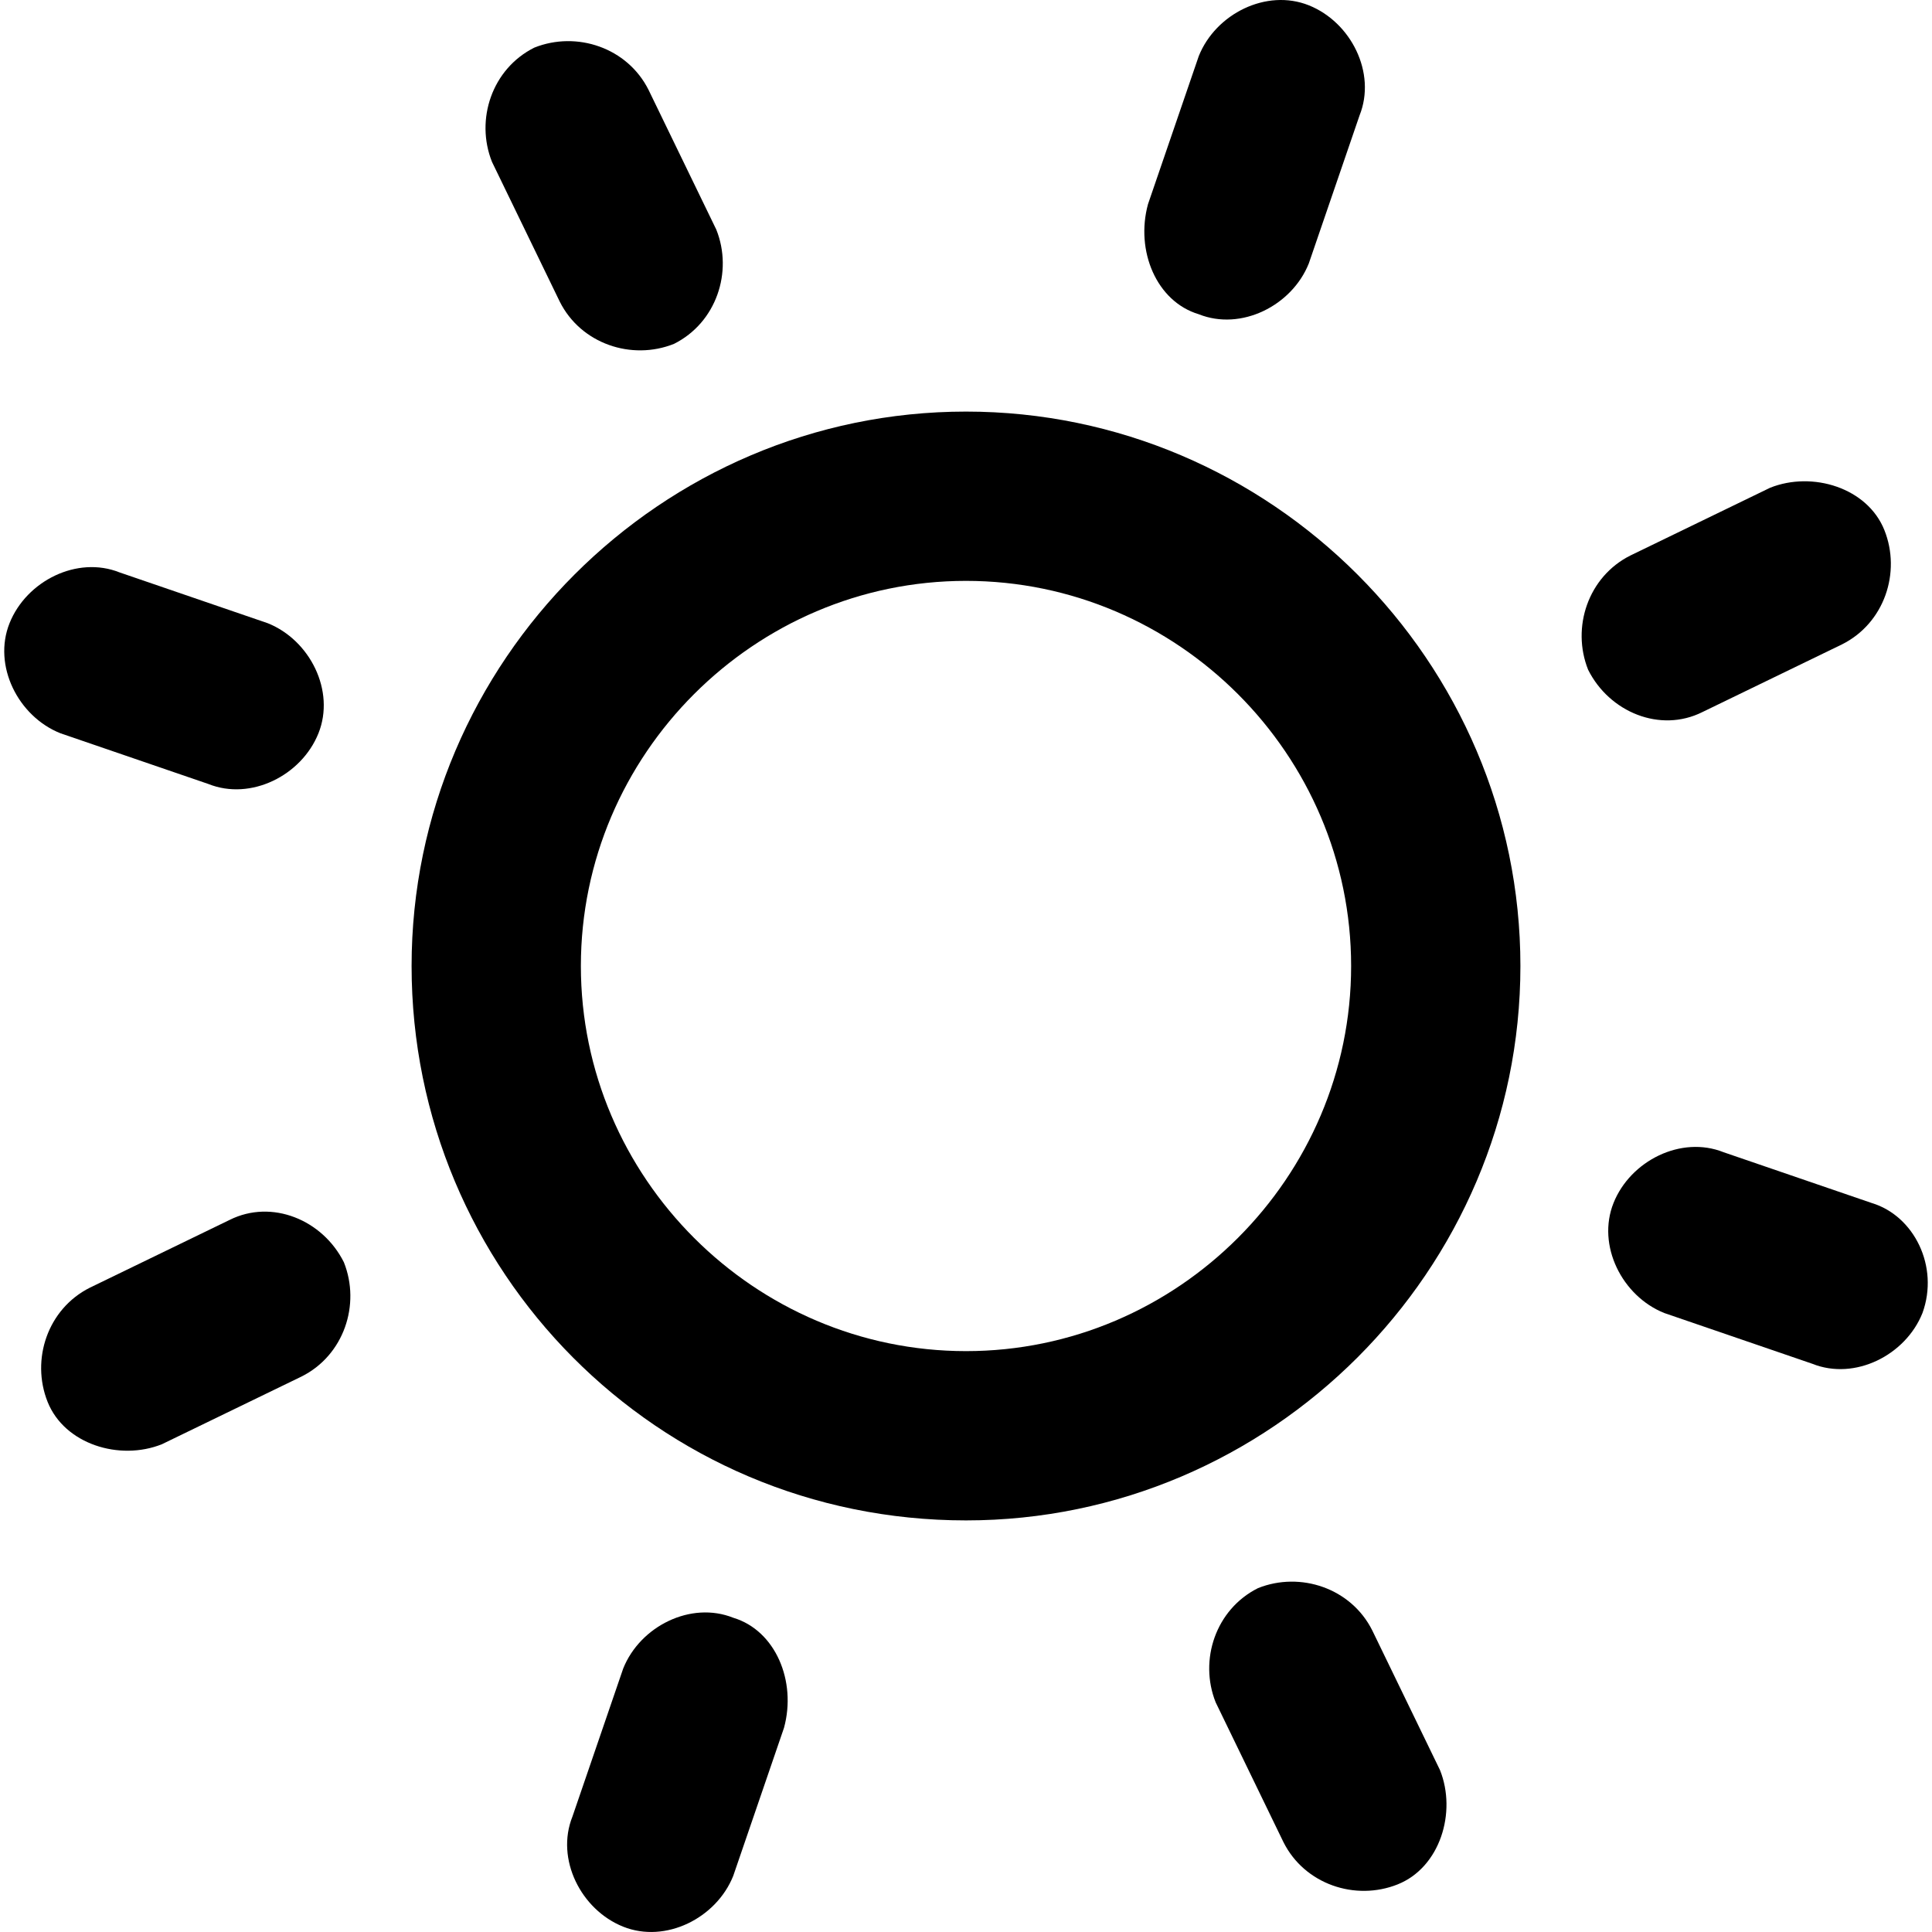 <?xml version="1.0" encoding="iso-8859-1"?>
<!-- Uploaded to: SVG Repo, www.svgrepo.com, Generator: SVG Repo Mixer Tools -->
<svg fill="#000000" height="800px" width="800px" version="1.1" id="Layer_1" xmlns="http://www.w3.org/2000/svg" xmlns:xlink="http://www.w3.org/1999/xlink" 
	 viewBox="0 0 486.94 486.94" xml:space="preserve">
<g>
	<g>
		<path d="M243.47,103.736c-76.8,0-139.733,62.933-139.733,139.733s61.867,139.733,139.733,139.733
			c76.8,0,139.733-62.933,139.733-139.733S320.27,103.736,243.47,103.736z M243.47,340.537c-53.333,0-97.067-43.733-97.067-97.067
			c0-53.333,43.733-97.067,97.067-97.067s97.067,43.733,97.067,97.067C340.537,296.803,296.803,340.537,243.47,340.537z"/>
	</g>
</g>
<g>
	<g>
		<path d="M329.87,1.336c-10.667-4.267-23.467,2.133-27.733,12.8l-12.8,37.333c-3.2,11.733,2.133,24.533,12.8,27.733
			c10.667,4.267,23.467-2.133,27.733-12.8l12.8-37.333C346.937,18.403,340.537,5.603,329.87,1.336z"/>
	</g>
</g>
<g>
	<g>
		<path d="M184.803,407.736c-10.667-4.267-23.467,2.133-27.733,12.8l-12.8,37.333c-4.267,10.667,2.133,23.467,12.8,27.733
			s23.467-2.133,27.733-12.8l12.8-37.333C200.803,423.736,195.47,410.937,184.803,407.736z"/>
	</g>
</g>
<g>
	<g>
		<path d="M471.737,303.203l-37.333-12.8c-10.667-4.267-23.467,2.133-27.733,12.8c-4.267,10.667,2.133,23.467,12.8,27.733
			l37.333,12.8c10.667,4.267,23.467-2.133,27.733-12.8C488.803,319.203,482.403,306.403,471.737,303.203z"/>
	</g>
</g>
<g>
	<g>
		<path d="M67.47,157.07l-37.333-12.8c-10.667-4.267-23.467,2.133-27.733,12.8s2.133,23.467,12.8,27.733l37.333,12.8
			c10.667,4.267,23.467-2.133,27.733-12.8S78.137,161.336,67.47,157.07z"/>
	</g>
</g>
<g>
	<g>
		<path d="M474.936,133.603c-4.267-10.667-18.133-14.933-28.8-10.667l-35.2,17.067c-10.667,5.333-14.933,18.133-10.667,28.8
			c5.334,10.667,18.133,16,28.8,10.667l35.2-17.067C474.936,157.07,479.203,144.27,474.936,133.603z"/>
	</g>
</g>
<g>
	<g>
		<path d="M86.67,318.137c-5.334-10.667-18.133-16-28.8-10.667l-35.2,17.067c-10.667,5.333-14.933,18.133-10.667,28.8
			c4.267,10.667,18.133,14.933,28.8,10.667l35.2-17.067C86.67,341.603,90.937,328.803,86.67,318.137z"/>
	</g>
</g>
<g>
	<g>
		<path d="M362.937,446.137l-17.067-35.2c-5.333-10.667-18.133-14.933-28.8-10.667c-10.667,5.333-14.933,18.133-10.667,28.8
			l17.067,35.2c5.333,10.667,18.133,14.933,28.8,10.667S367.203,456.803,362.937,446.137z"/>
	</g>
</g>
<g>
	<g>
		<path d="M180.537,57.87l-17.067-35.2c-5.333-10.667-18.133-14.933-28.8-10.667c-10.667,5.333-14.933,18.133-10.667,28.8
			l17.067,35.2c5.333,10.667,18.133,14.933,28.8,10.667C180.537,81.336,184.803,68.536,180.537,57.87z"/>
	</g>
</g>
</svg>
